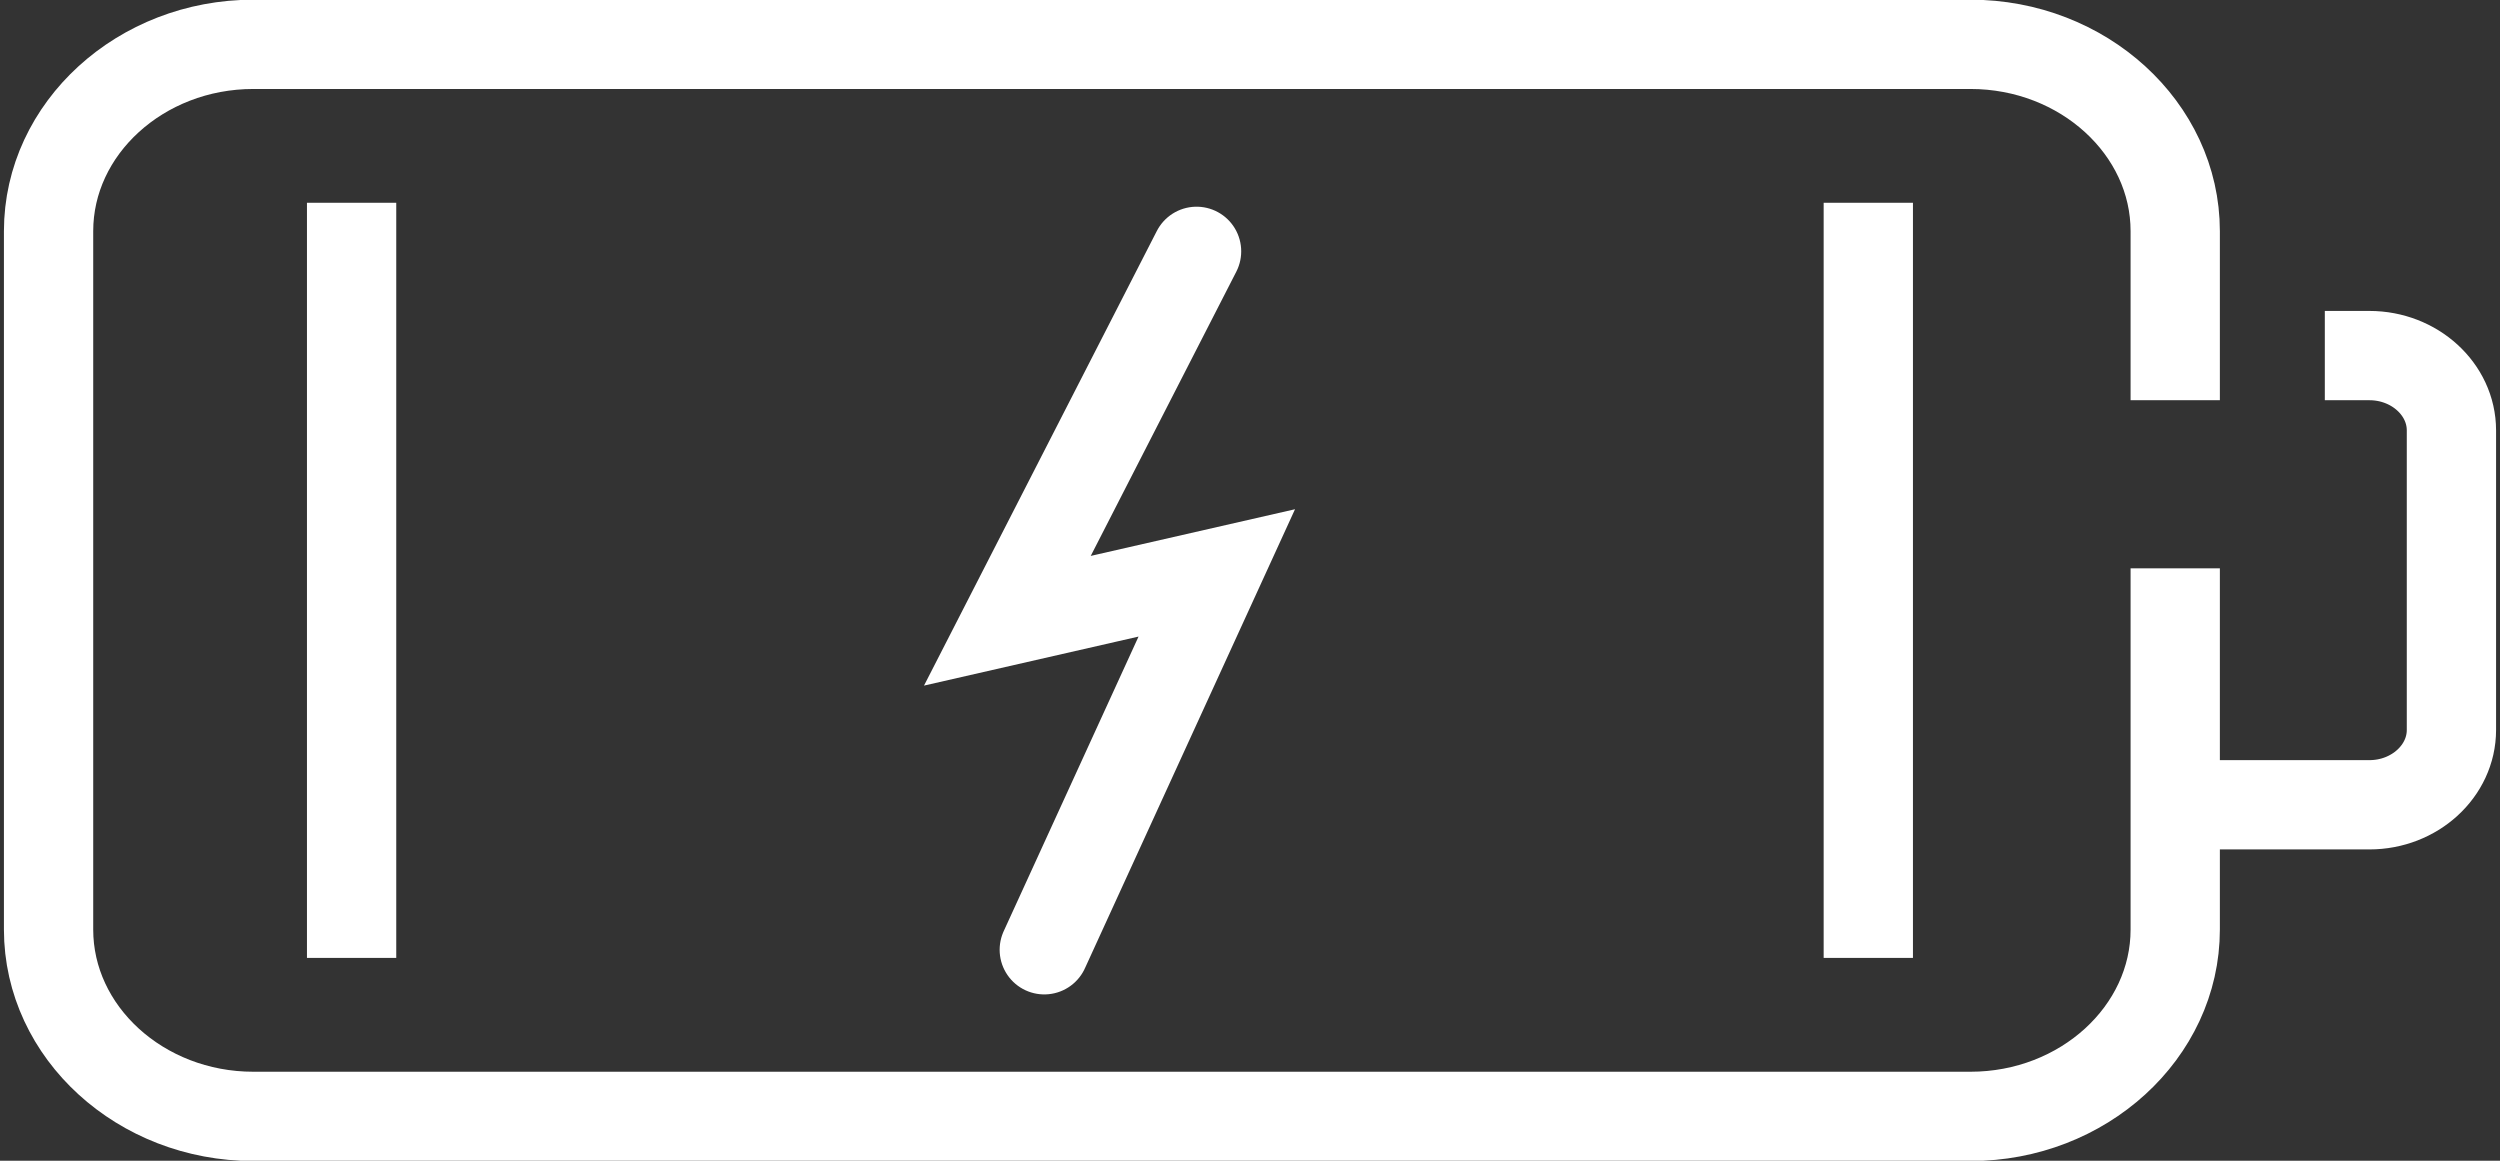 <svg width="56" height="26" viewBox="0 0 56 26" fill="none" xmlns="http://www.w3.org/2000/svg">
<rect x="0" y="0" width="56" height="26" fill="#333333" stroke="none"/>
<g id="Calque_2" clip-path="url(#clip0_21_24)">
<path id="Vector" d="M53.076 7.965C54.086 7.965 54.912 8.72 54.912 9.641V16.351C54.912 17.272 54.086 18.027 53.076 18.027H49.047" stroke="white" stroke-width="2" stroke-miterlimit="10" stroke-linecap="square"/>
<path id="Vector_2" d="M48.725 13.731V20.822C48.725 23.125 46.662 25.007 44.139 25.007H5.674C3.15 25.007 1.088 23.125 1.088 20.822V5.178C1.088 2.875 3.15 0.993 5.674 0.993H44.139C46.662 0.993 48.725 2.875 48.725 5.178V7.965" stroke="white" stroke-width="2" stroke-miterlimit="10" stroke-linecap="square"/>
<path id="Vector_3" d="M26.803 5.63L22.565 13.905L27.256 12.833L23.392 21.275" stroke="white" stroke-width="2" stroke-miterlimit="10" stroke-linecap="round"/>
<path id="Vector_4" d="M7.876 4.542V21.457" stroke="white" stroke-width="2" stroke-miterlimit="10"/>
<path id="Vector_5" d="M41.85 4.542V21.457" stroke="white" stroke-width="2" stroke-miterlimit="10"/>
</g>
<defs>
<clipPath id="clip0_21_24">
<rect width="56" height="26" fill="white"/>
</clipPath>
</defs>
</svg>
